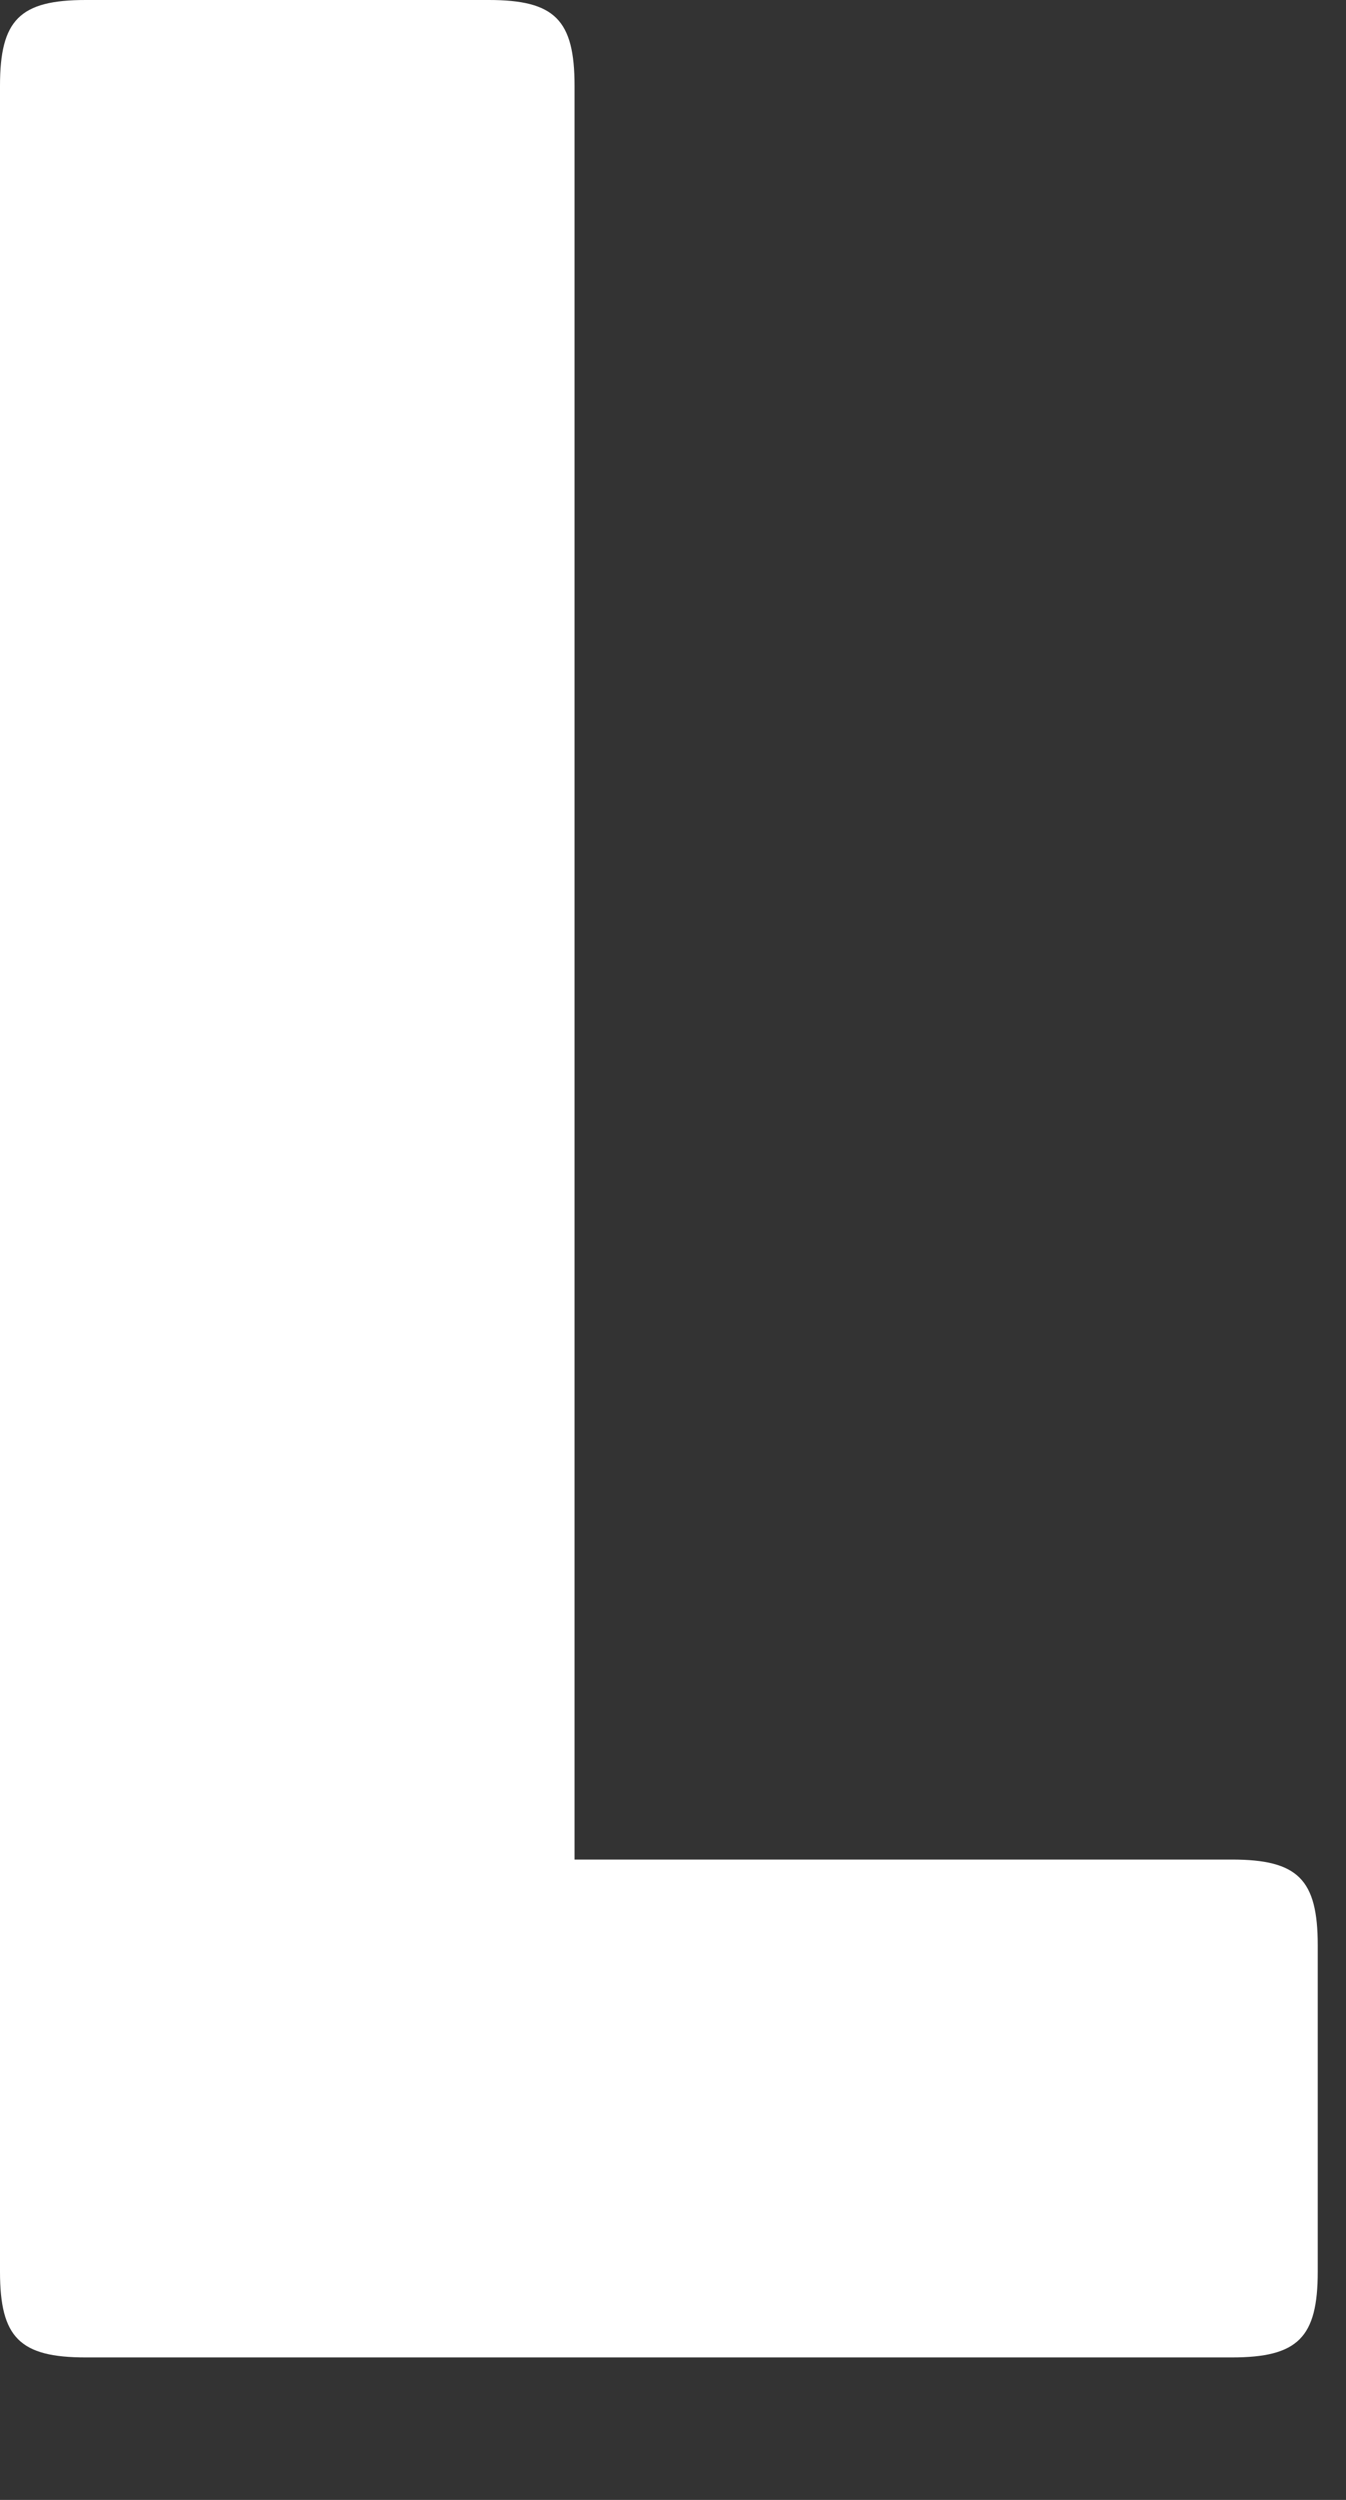 <?xml version="1.0" encoding="utf-8"?>
<svg xmlns="http://www.w3.org/2000/svg" fill="none" height="100%" overflow="visible" preserveAspectRatio="none" style="display: block;" viewBox="0 0 7 13" width="100%">
<rect x="0" y="0" width="7" height="13" fill="#333333" stroke="none"/>
<path d="M6.853 11.813C6.853 12.156 6.75 12.259 6.406 12.259H0.446C0.103 12.259 0 12.156 0 11.813V0.446C0 0.103 0.103 0 0.446 0H2.542C2.885 0 2.988 0.103 2.988 0.446V9.67H6.406C6.75 9.67 6.853 9.773 6.853 10.116V11.813Z" fill="white" id="Vector"/>
</svg>